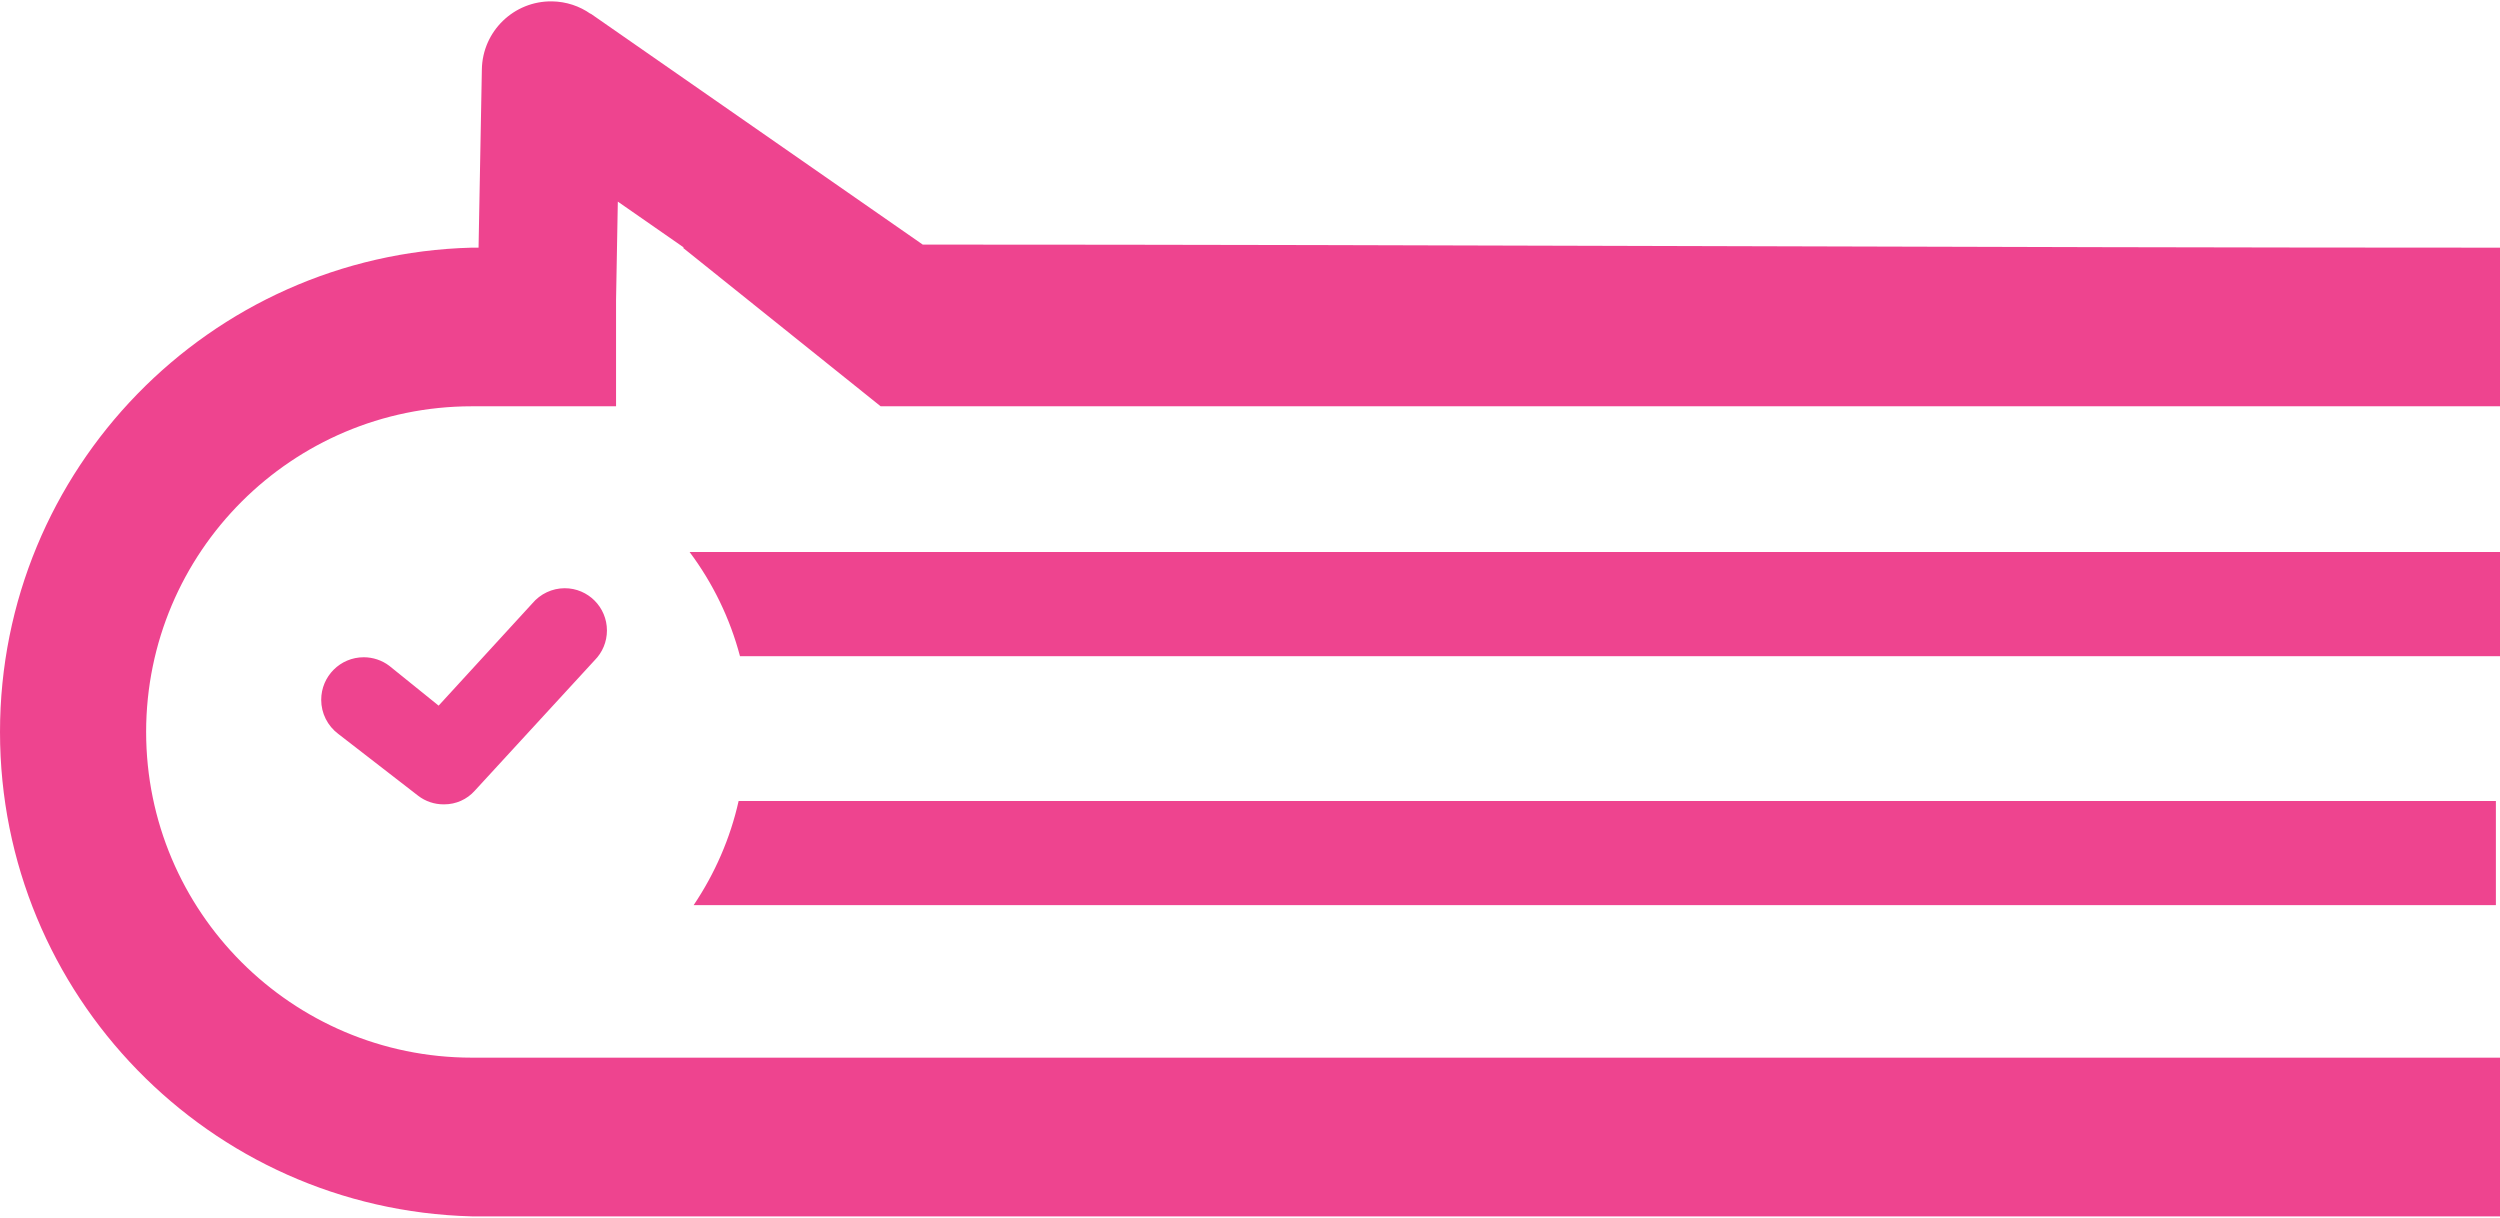 <?xml version="1.0" encoding="UTF-8"?>
<!DOCTYPE svg PUBLIC "-//W3C//DTD SVG 1.1//EN" "http://www.w3.org/Graphics/SVG/1.1/DTD/svg11.dtd">
<!-- Creator: CorelDRAW 2019 (64-Bit) -->
<svg xmlns="http://www.w3.org/2000/svg" xml:space="preserve" width="310px" height="151px" version="1.1" style="shape-rendering:geometricPrecision; text-rendering:geometricPrecision; image-rendering:optimizeQuality; fill-rule:evenodd; clip-rule:evenodd"
viewBox="0 0 310 151"
 xmlns:xlink="http://www.w3.org/1999/xlink"
 xmlns:xodm="http://www.corel.com/coreldraw/odm/2003">
 <defs>
  <style type="text/css">
   <![CDATA[
    .fil0 {fill:#EE448F}
   ]]>
  </style>
 </defs>
 <g id="Layer_x0020_1">
  <g>
   <path class="fil0" d="M66 74.83l-11.61 12.67 -6.12 -4.94c-0.91,-0.69 -2.03,-1.06 -3.17,-1.06 -2.91,0 -5.27,2.36 -5.27,5.28 0,1.66 0.78,3.22 2.11,4.22l9.92 7.68c0.9,0.69 2,1.06 3.14,1.06 0.01,0 0.02,0 0.03,0 0.02,0 0.04,0 0.06,0 1.44,0 2.82,-0.61 3.78,-1.69l14.86 -16.17c0.98,-0.98 1.53,-2.31 1.53,-3.7 0,-2.89 -2.34,-5.24 -5.23,-5.24 -1.56,0 -3.03,0.7 -4.03,1.89l0 0zm20.02 37.41l223.47 0 0 -12.92 -217.9 0c-1.03,4.61 -2.94,9 -5.58,12.92l0.01 0zm-20.02 -37.41l0 0 0 0zm244 -6.38l-224.49 0c2.89,3.86 5.02,8.26 6.25,12.92l218.24 0 0 -12.92zm-223.98 43.79l0 0 0 0zm-67.9 -21.49c0.02,-22.29 18.08,-40.35 40.37,-40.37l17.9 0 0 -13.15 0.22 -12.23 8.21 5.71 -0.15 0 24.53 19.67 200.8 0 0 -19.67c-65.2,0 -130.35,-0.38 -195.58,-0.38l-41.18 -28.64 -0.02 0.02c-1.35,-0.95 -2.99,-1.51 -4.76,-1.54 -4.74,-0.07 -8.64,3.71 -8.71,8.45l-0.41 22.09 -0.85 0c-32.55,0.86 -58.49,27.5 -58.49,60.06 0,32.56 25.94,59.2 58.49,60.06l251.51 0 0 -19.68 -251.51 0c-22.3,-0.02 -40.37,-18.11 -40.37,-40.4 0,0 0,0 0,0l0 0z"/>
  </g>
 </g>
</svg>
